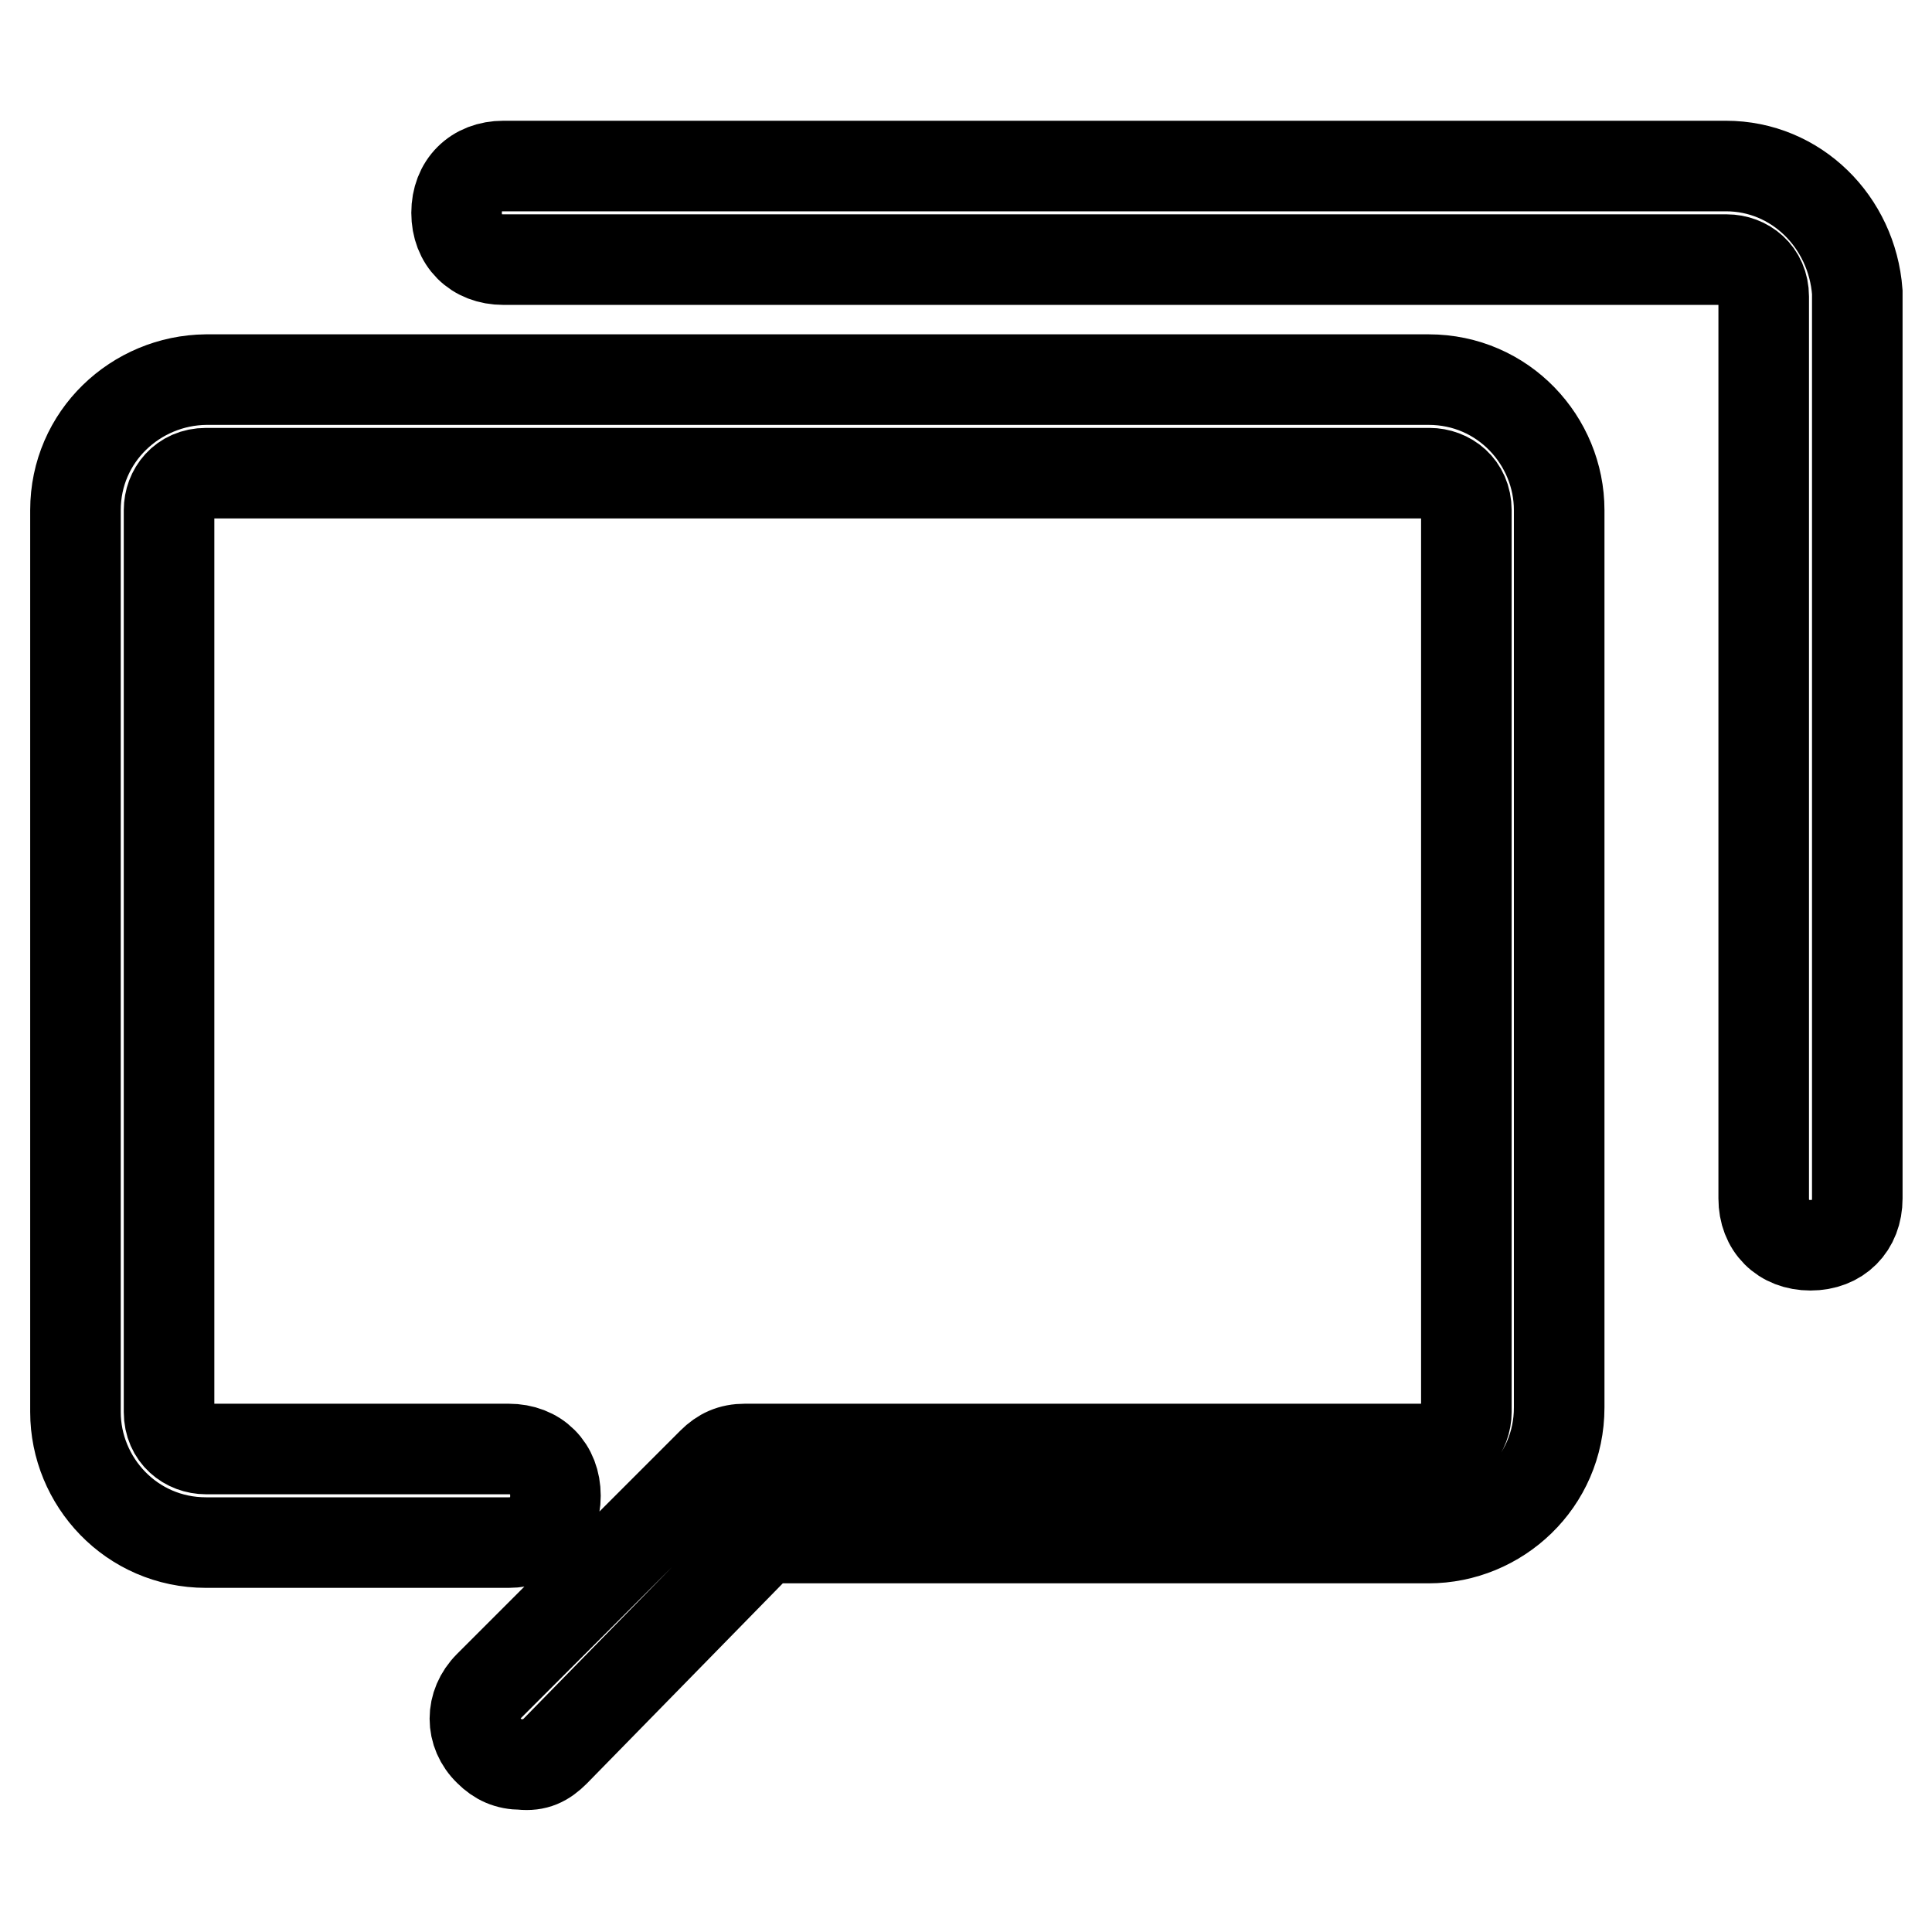 <?xml version="1.0" encoding="utf-8"?>
<!-- Svg Vector Icons : http://www.onlinewebfonts.com/icon -->
<!DOCTYPE svg PUBLIC "-//W3C//DTD SVG 1.1//EN" "http://www.w3.org/Graphics/SVG/1.1/DTD/svg11.dtd">
<svg version="1.1" xmlns="http://www.w3.org/2000/svg" xmlns:xlink="http://www.w3.org/1999/xlink" x="0px" y="0px" viewBox="0 0 256 256" enable-background="new 0 0 256 256" xml:space="preserve">
<g> <path stroke-width="12" fill-opacity="0" stroke="#000000"  d="M73.5,232.1l27.7-28.3h88.1c9.2,0,17.3-7.4,17.3-17.3V67.6c0-9.2-7.4-17.3-17.3-17.3H27.3 C18,50.4,10,57.8,10,67.6v119.5c0,9.2,7.4,17.3,17.3,17.3h40.1c3.7,0,6.2-2.5,6.2-6.2c0-3.7-2.5-6.2-6.2-6.2H27.3 c-2.5,0-4.9-1.8-4.9-4.9V67.6c0-2.5,1.8-4.9,4.9-4.9h162.1c2.5,0,4.9,1.8,4.9,4.9v119.5c0,2.5-1.8,4.9-4.9,4.9H98.7 c-1.8,0-3.1,0.6-4.3,1.8l-29.6,29.6c-2.5,2.5-2.5,6.2,0,8.6c1.2,1.2,2.5,1.8,4.3,1.8C71,234,72.2,233.4,73.5,232.1z"/> <path stroke-width="12" fill-opacity="0" stroke="#000000"  d="M228.7,22H66.7c-3.7,0-6.2,2.5-6.2,6.2s2.5,6.2,6.2,6.2h162.1c2.5,0,4.9,1.8,4.9,4.9v119.5 c0,3.7,2.5,6.2,6.2,6.2s6.2-2.5,6.2-6.2V38.7C245.4,29.4,238,22,228.7,22z"/></g>
</svg>